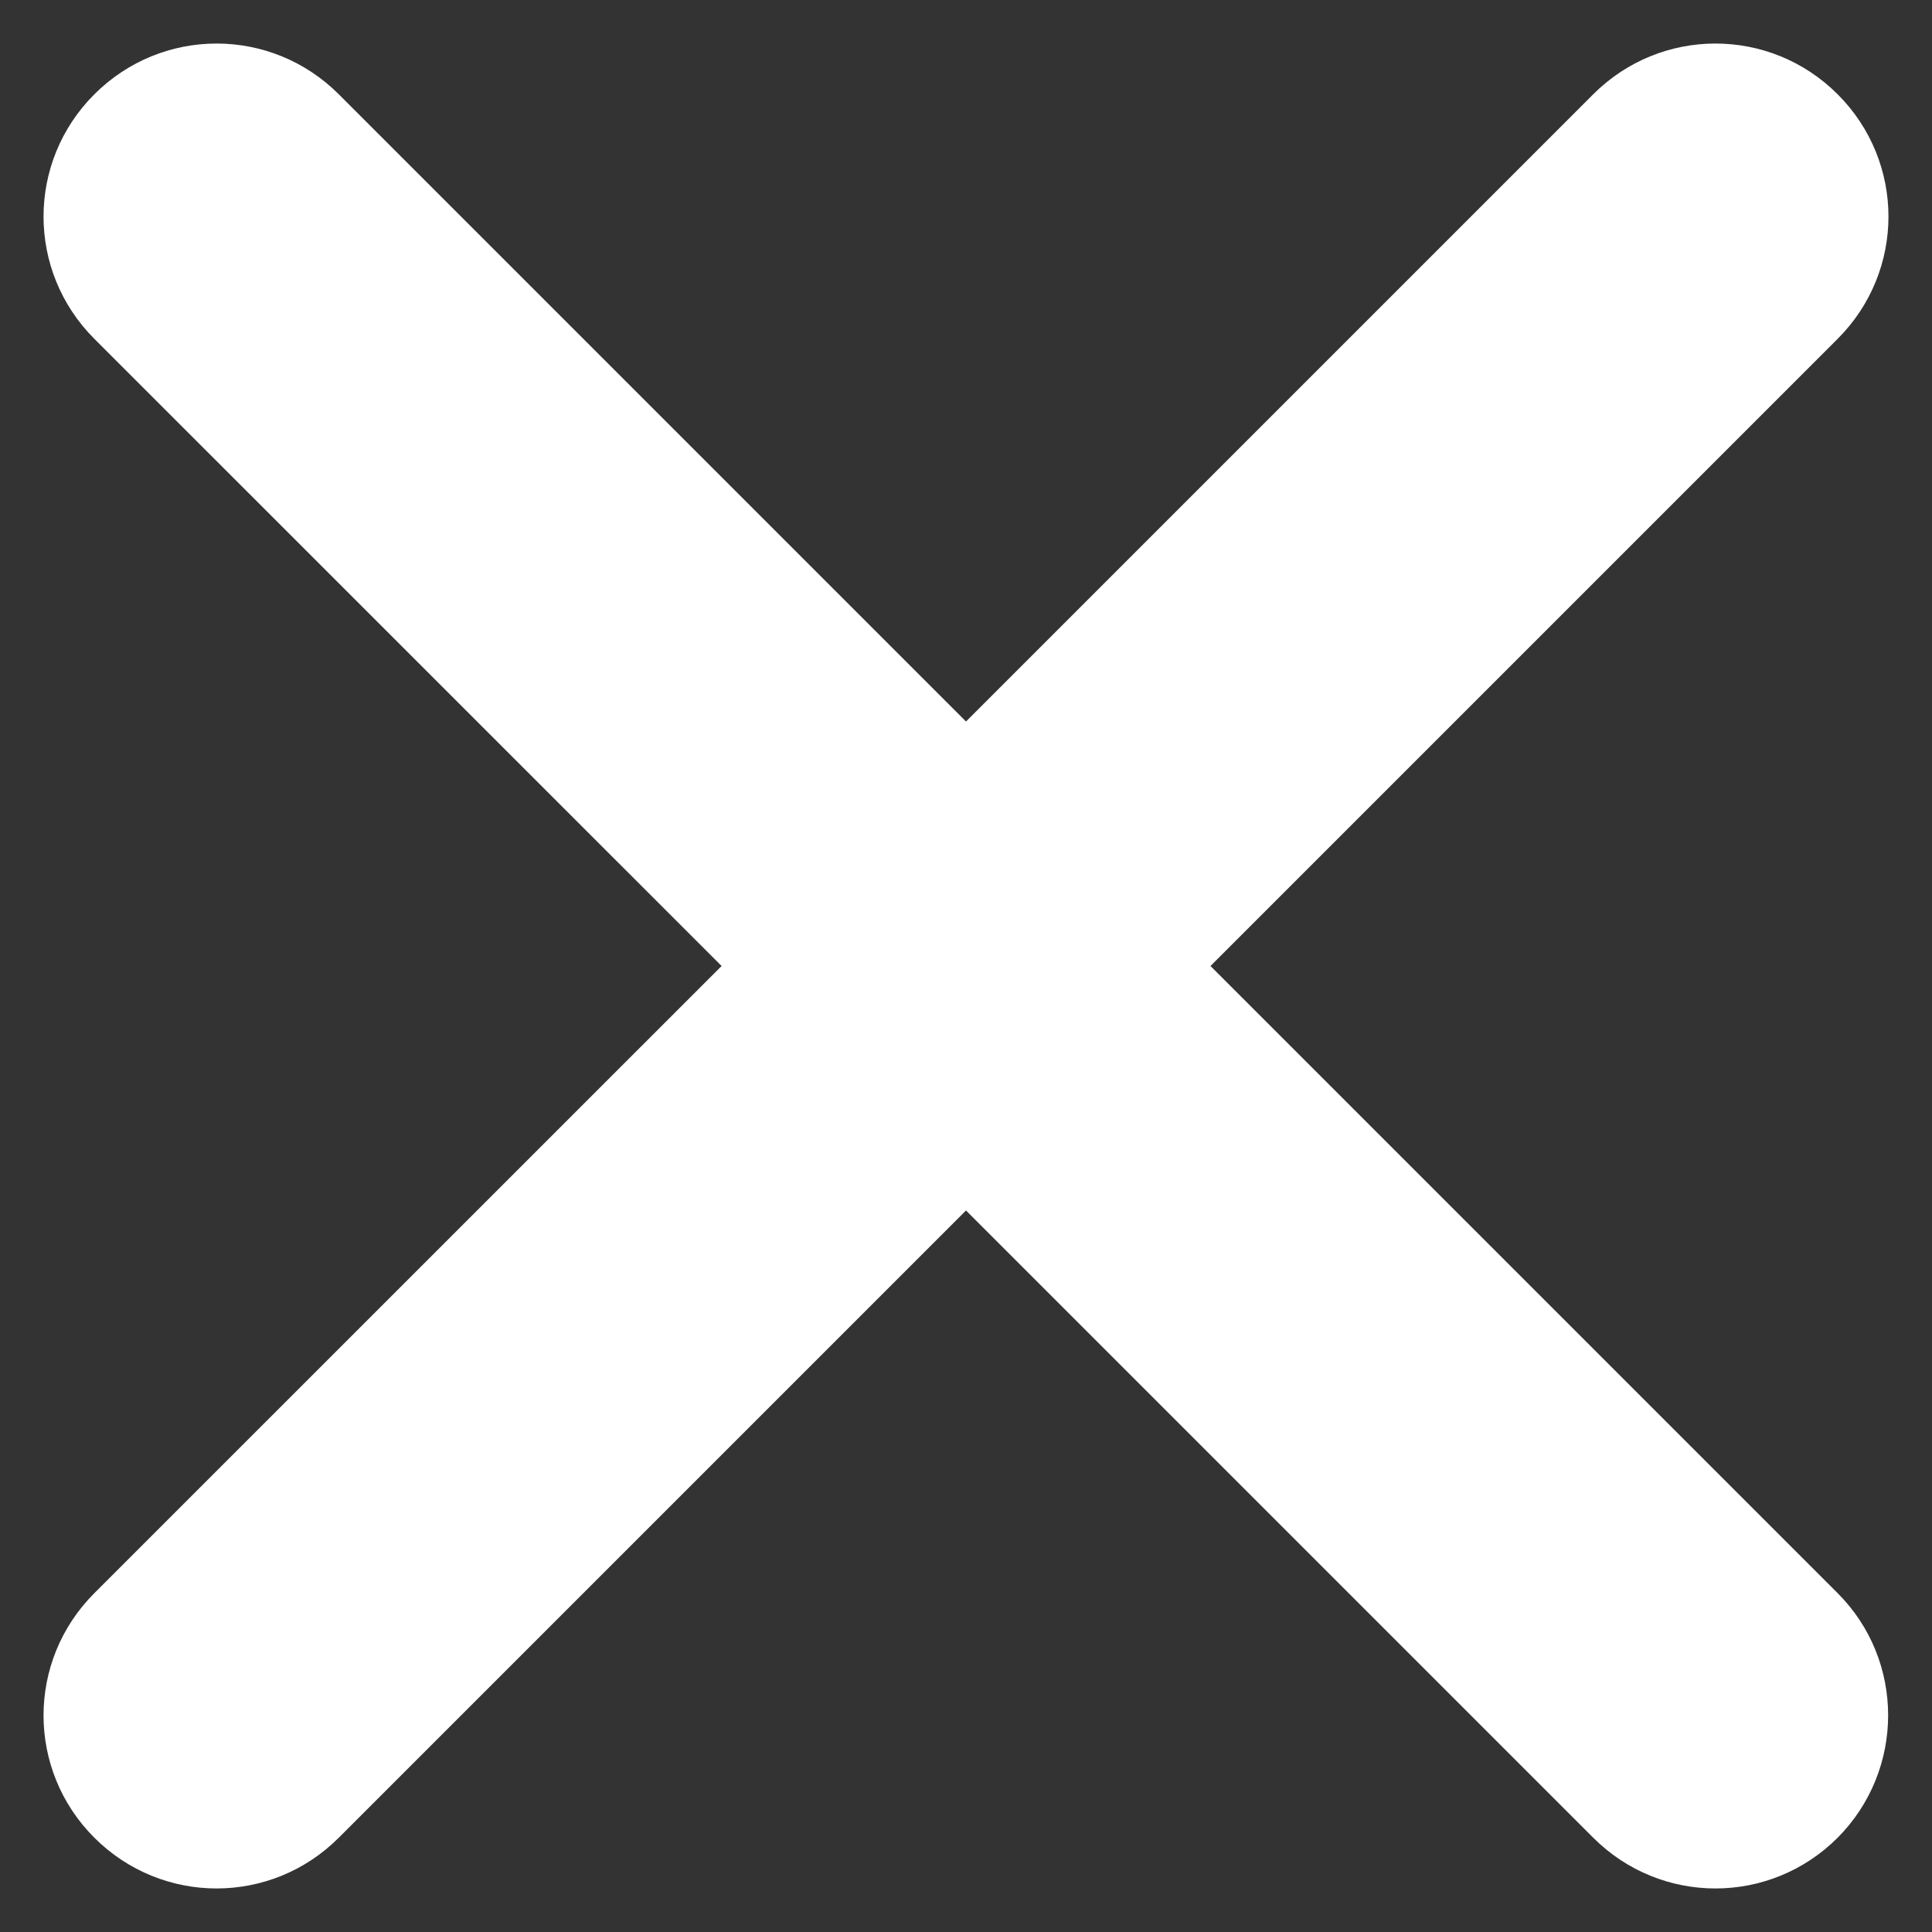 <svg width="22" height="22" viewBox="0 0 22 22" fill="none" xmlns="http://www.w3.org/2000/svg">
<rect x="0" y="0" width="22" height="22" fill="#333333" stroke="none"/>
<path d="M20.926 18.142L13.784 11L20.926 3.858C21.697 3.087 21.697 1.845 20.926 1.074C20.155 0.303 18.913 0.303 18.142 1.074L11 8.216L3.858 1.074C3.087 0.303 1.846 0.303 1.074 1.074C0.303 1.845 0.303 3.087 1.074 3.858L8.217 11L1.074 18.142C0.303 18.913 0.303 20.155 1.074 20.926C1.846 21.697 3.087 21.697 3.858 20.926L11 13.784L18.142 20.926C18.913 21.697 20.155 21.697 20.926 20.926C21.692 20.155 21.692 18.908 20.926 18.142Z" fill="white"/>
</svg>
